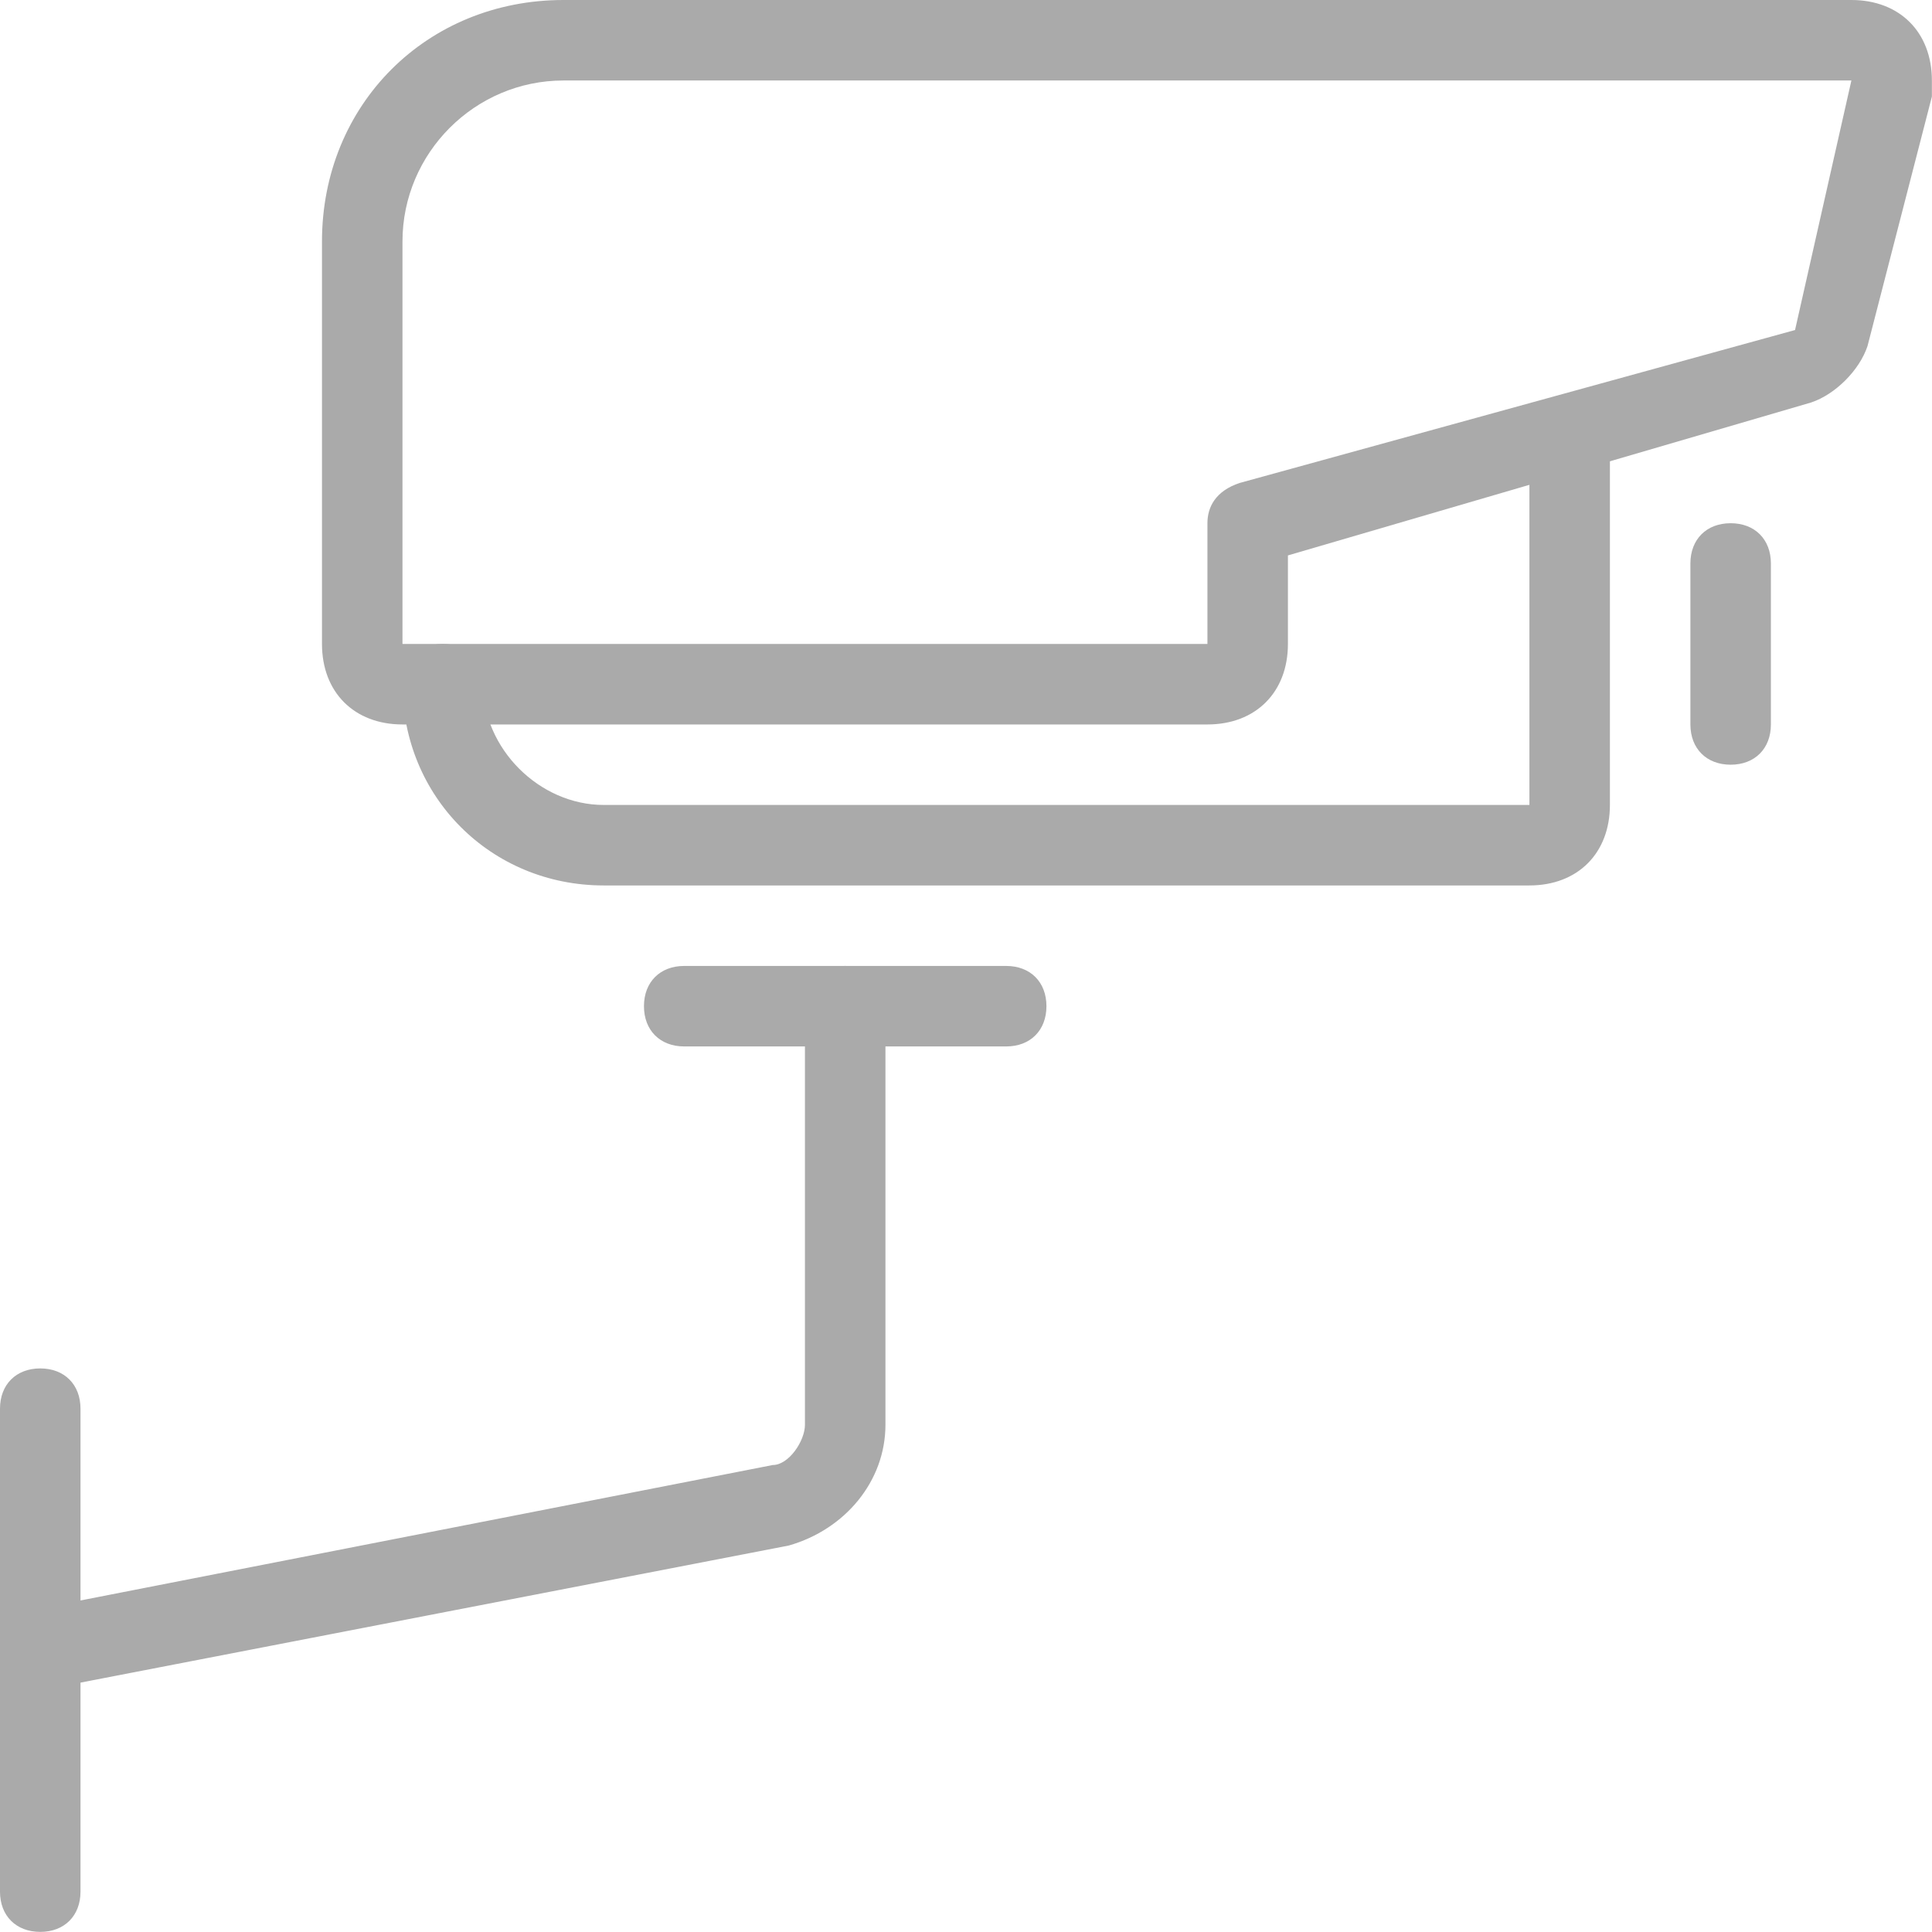 <?xml version="1.0" encoding="utf-8"?>
<!-- Generator: Adobe Illustrator 24.1.2, SVG Export Plug-In . SVG Version: 6.00 Build 0)  -->
<svg version="1.1" id="Layer_1" xmlns:svgjs="http://svgjs.com/svgjs"
	 xmlns="http://www.w3.org/2000/svg" xmlns:xlink="http://www.w3.org/1999/xlink" x="0px" y="0px" viewBox="0 0 140 140"
	 style="enable-background:new 0 0 140 140;" xml:space="preserve">
<style type="text/css">
	.st0{fill:#AAAAAA;}
</style>
<g transform="matrix(5.833,0,0,5.833,0,0)">
	<path class="st0" d="M15,9H5C4.4,9,4,8.6,4,8V3c0-1.7,1.3-3,3-3h16c0.6,0,1,0.4,1,1c0,0.1,0,0.2,0,0.2l-0.8,3.1
		c-0.1,0.3-0.4,0.6-0.7,0.7L16,6.9V8C16,8.6,15.6,9,15,9z M15,8V6.5c0-0.2,0.1-0.4,0.4-0.5l6.9-1.9L23,1L7,1C5.9,1,5,1.9,5,3v5H15z"
		/>
	<path class="st0" d="M19,11H7.5C6.1,11,5,9.9,5,8.5C5,8.2,5.2,8,5.5,8S6,8.2,6,8.5C6,9.3,6.7,10,7.5,10H19V5.4
		c0-0.3,0.2-0.5,0.5-0.5c0.3,0,0.5,0.2,0.5,0.5V10C20,10.6,19.6,11,19,11z"/>
	<path class="st0" d="M21.5,9.5C21.2,9.5,21,9.3,21,9V7c0-0.3,0.2-0.5,0.5-0.5S22,6.7,22,7v2C22,9.3,21.8,9.5,21.5,9.5z"/>
	<path class="st0" d="M12.5,13h-4C8.2,13,8,12.8,8,12.5C8,12.2,8.2,12,8.5,12h4c0.3,0,0.5,0.2,0.5,0.5C13,12.8,12.8,13,12.5,13z"/>
	<path class="st0" d="M0.5,21c-0.2,0-0.4-0.2-0.5-0.4C0,20.3,0.1,20.1,0.4,20l9.2-1.8c0.2,0,0.4-0.3,0.4-0.5v-5.2
		c0-0.3,0.2-0.5,0.5-0.5s0.5,0.2,0.5,0.5v5.2c0,0.7-0.5,1.3-1.2,1.5L0.5,21C0.6,21,0.5,21,0.5,21z"/>
	<path class="st0" d="M0.5,24C0.2,24,0,23.8,0,23.5v-6C0,17.2,0.2,17,0.5,17S1,17.2,1,17.5v6C1,23.8,0.8,24,0.5,24z"/>
</g>
</svg>
